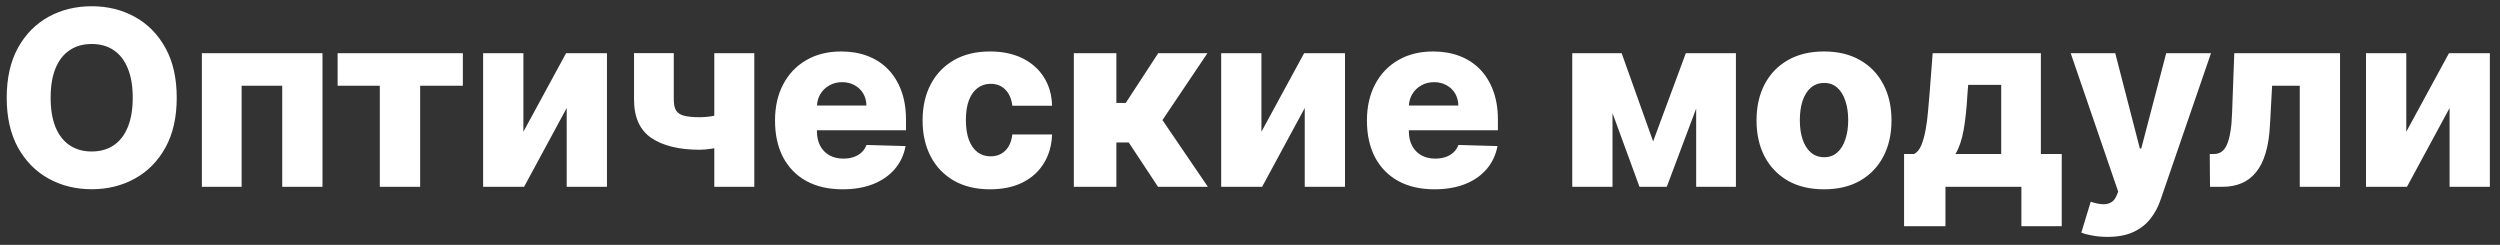 <?xml version="1.0" encoding="UTF-8"?> <svg xmlns="http://www.w3.org/2000/svg" width="245" height="24" viewBox="0 0 245 24" fill="none"><rect x="0" y="0" width="245" height="24" fill="#333333" stroke="none"/> <path d="M17.32 9.578C17.32 11.498 16.951 13.126 16.212 14.461C15.473 15.797 14.473 16.811 13.212 17.504C11.957 18.197 10.547 18.544 8.985 18.544C7.417 18.544 6.005 18.194 4.749 17.495C3.493 16.797 2.496 15.782 1.758 14.453C1.025 13.118 0.658 11.493 0.658 9.578C0.658 7.657 1.025 6.03 1.758 4.694C2.496 3.359 3.493 2.345 4.749 1.652C6.005 0.959 7.417 0.612 8.985 0.612C10.547 0.612 11.957 0.959 13.212 1.652C14.473 2.345 15.473 3.359 16.212 4.694C16.951 6.03 17.32 7.657 17.32 9.578ZM13.008 9.578C13.008 8.442 12.846 7.481 12.522 6.697C12.204 5.913 11.743 5.319 11.141 4.916C10.544 4.513 9.826 4.311 8.985 4.311C8.15 4.311 7.431 4.513 6.829 4.916C6.226 5.319 5.763 5.913 5.439 6.697C5.121 7.481 4.962 8.442 4.962 9.578C4.962 10.714 5.121 11.675 5.439 12.459C5.763 13.243 6.226 13.836 6.829 14.24C7.431 14.643 8.15 14.845 8.985 14.845C9.826 14.845 10.544 14.643 11.141 14.24C11.743 13.836 12.204 13.243 12.522 12.459C12.846 11.675 13.008 10.714 13.008 9.578ZM19.783 18.305V5.214H31.604V18.305H27.658V8.402H23.678V18.305H19.783ZM33.087 8.402V5.214H45.36V8.402H41.175V18.305H37.221V8.402H33.087ZM51.292 12.91L55.476 5.214H59.482V18.305H55.536V10.584L51.36 18.305H47.346V5.214H51.292V12.91ZM73.922 5.214V18.305H70.001V5.214H73.922ZM71.936 10.797V13.984C71.714 14.098 71.402 14.209 70.998 14.316C70.601 14.419 70.18 14.504 69.737 14.572C69.299 14.64 68.91 14.675 68.569 14.675C66.558 14.675 64.981 14.291 63.839 13.524C62.703 12.751 62.135 11.495 62.135 9.757V5.206H66.03V9.757C66.03 10.206 66.101 10.555 66.243 10.805C66.39 11.055 66.646 11.231 67.01 11.334C67.379 11.436 67.899 11.487 68.569 11.487C69.081 11.487 69.603 11.43 70.138 11.316C70.677 11.197 71.277 11.024 71.936 10.797ZM82.574 18.552C81.205 18.552 80.023 18.282 79.029 17.743C78.04 17.197 77.279 16.422 76.745 15.416C76.216 14.405 75.952 13.203 75.952 11.811C75.952 10.459 76.219 9.277 76.753 8.265C77.287 7.248 78.04 6.459 79.012 5.896C79.983 5.328 81.128 5.044 82.447 5.044C83.378 5.044 84.231 5.189 85.003 5.478C85.776 5.768 86.444 6.197 87.006 6.765C87.569 7.334 88.006 8.035 88.319 8.871C88.631 9.7 88.787 10.652 88.787 11.726V12.765H77.41V10.345H84.91C84.904 9.902 84.799 9.507 84.594 9.16C84.39 8.814 84.109 8.544 83.751 8.351C83.398 8.152 82.992 8.052 82.532 8.052C82.066 8.052 81.648 8.157 81.279 8.368C80.91 8.572 80.617 8.853 80.401 9.211C80.185 9.564 80.072 9.964 80.06 10.413V12.876C80.06 13.41 80.165 13.879 80.376 14.282C80.586 14.68 80.884 14.99 81.27 15.211C81.657 15.433 82.117 15.544 82.651 15.544C83.02 15.544 83.356 15.493 83.657 15.39C83.958 15.288 84.216 15.138 84.432 14.939C84.648 14.74 84.81 14.495 84.918 14.206L88.745 14.316C88.586 15.175 88.236 15.922 87.697 16.558C87.162 17.189 86.461 17.68 85.591 18.032C84.722 18.379 83.716 18.552 82.574 18.552ZM97.027 18.552C95.646 18.552 94.461 18.268 93.473 17.7C92.49 17.132 91.734 16.342 91.206 15.331C90.677 14.314 90.413 13.138 90.413 11.802C90.413 10.461 90.677 9.285 91.206 8.274C91.74 7.257 92.498 6.464 93.481 5.896C94.47 5.328 95.649 5.044 97.018 5.044C98.228 5.044 99.282 5.263 100.18 5.7C101.084 6.138 101.788 6.757 102.294 7.558C102.805 8.353 103.075 9.288 103.103 10.362H99.209C99.129 9.692 98.902 9.166 98.527 8.785C98.157 8.405 97.674 8.214 97.078 8.214C96.595 8.214 96.172 8.351 95.808 8.623C95.444 8.89 95.16 9.288 94.956 9.817C94.757 10.339 94.657 10.987 94.657 11.76C94.657 12.532 94.757 13.186 94.956 13.72C95.16 14.248 95.444 14.649 95.808 14.922C96.172 15.189 96.595 15.322 97.078 15.322C97.464 15.322 97.805 15.24 98.101 15.075C98.402 14.91 98.649 14.669 98.842 14.351C99.035 14.027 99.157 13.635 99.209 13.175H103.103C103.064 14.254 102.794 15.197 102.294 16.004C101.8 16.811 101.103 17.439 100.206 17.888C99.314 18.331 98.254 18.552 97.027 18.552ZM105.236 18.305V5.214H109.404V10.089H110.324L113.503 5.214H118.327L113.921 11.768L118.37 18.305H113.486L110.614 13.959H109.404V18.305H105.236ZM123.62 12.91L127.804 5.214H131.81V18.305H127.864V10.584L123.688 18.305H119.674V5.214H123.62V12.91ZM140.582 18.552C139.213 18.552 138.031 18.282 137.037 17.743C136.048 17.197 135.287 16.422 134.753 15.416C134.224 14.405 133.96 13.203 133.96 11.811C133.96 10.459 134.227 9.277 134.761 8.265C135.295 7.248 136.048 6.459 137.02 5.896C137.991 5.328 139.136 5.044 140.454 5.044C141.386 5.044 142.238 5.189 143.011 5.478C143.784 5.768 144.451 6.197 145.014 6.765C145.576 7.334 146.014 8.035 146.326 8.871C146.639 9.7 146.795 10.652 146.795 11.726V12.765H135.417V10.345H142.917C142.912 9.902 142.807 9.507 142.602 9.16C142.398 8.814 142.116 8.544 141.758 8.351C141.406 8.152 141 8.052 140.54 8.052C140.074 8.052 139.656 8.157 139.287 8.368C138.917 8.572 138.625 8.853 138.409 9.211C138.193 9.564 138.079 9.964 138.068 10.413V12.876C138.068 13.41 138.173 13.879 138.383 14.282C138.594 14.68 138.892 14.99 139.278 15.211C139.665 15.433 140.125 15.544 140.659 15.544C141.028 15.544 141.363 15.493 141.665 15.39C141.966 15.288 142.224 15.138 142.44 14.939C142.656 14.74 142.818 14.495 142.926 14.206L146.753 14.316C146.594 15.175 146.244 15.922 145.704 16.558C145.17 17.189 144.469 17.68 143.599 18.032C142.73 18.379 141.724 18.552 140.582 18.552ZM162.006 13.856L165.211 5.214H168.262L163.344 18.305H160.668L155.878 5.214H158.921L162.006 13.856ZM158.026 5.214V18.305H154.08V5.214H158.026ZM166.225 18.305V5.214H170.12V18.305H166.225ZM178.753 18.552C177.378 18.552 176.197 18.271 175.208 17.709C174.225 17.14 173.466 16.351 172.932 15.339C172.404 14.322 172.14 13.143 172.14 11.802C172.14 10.456 172.404 9.277 172.932 8.265C173.466 7.248 174.225 6.459 175.208 5.896C176.197 5.328 177.378 5.044 178.753 5.044C180.128 5.044 181.307 5.328 182.29 5.896C183.279 6.459 184.037 7.248 184.566 8.265C185.1 9.277 185.367 10.456 185.367 11.802C185.367 13.143 185.1 14.322 184.566 15.339C184.037 16.351 183.279 17.14 182.29 17.709C181.307 18.271 180.128 18.552 178.753 18.552ZM178.779 15.407C179.279 15.407 179.702 15.254 180.049 14.947C180.395 14.64 180.66 14.214 180.841 13.669C181.029 13.123 181.123 12.493 181.123 11.777C181.123 11.05 181.029 10.413 180.841 9.868C180.66 9.322 180.395 8.896 180.049 8.589C179.702 8.282 179.279 8.129 178.779 8.129C178.262 8.129 177.824 8.282 177.466 8.589C177.114 8.896 176.844 9.322 176.657 9.868C176.475 10.413 176.384 11.05 176.384 11.777C176.384 12.493 176.475 13.123 176.657 13.669C176.844 14.214 177.114 14.64 177.466 14.947C177.824 15.254 178.262 15.407 178.779 15.407ZM186.599 22.166V15.092H187.579C187.874 14.944 188.11 14.66 188.286 14.24C188.462 13.814 188.601 13.316 188.704 12.748C188.812 12.175 188.891 11.578 188.942 10.959C188.999 10.334 189.05 9.746 189.096 9.194L189.402 5.214H200.005V15.092H202.05V22.166H198.096V18.305H190.655V22.166H186.599ZM191.635 15.092H196.118V8.317H192.88L192.812 9.194C192.732 10.604 192.607 11.785 192.437 12.74C192.266 13.694 191.999 14.479 191.635 15.092ZM206.527 23.214C206.027 23.214 205.555 23.174 205.112 23.095C204.669 23.021 204.288 22.922 203.97 22.797L204.89 19.771C205.3 19.907 205.669 19.987 205.998 20.01C206.334 20.032 206.621 19.979 206.859 19.848C207.103 19.723 207.291 19.498 207.422 19.174L207.584 18.782L202.93 5.214H207.294L209.706 14.555H209.842L212.288 5.214H216.677L211.743 19.558C211.504 20.274 211.166 20.905 210.728 21.45C210.297 22.001 209.737 22.433 209.05 22.745C208.368 23.058 207.527 23.214 206.527 23.214ZM216.581 18.305L216.556 15.092H216.974C217.258 15.092 217.505 15.018 217.715 14.87C217.925 14.723 218.101 14.487 218.243 14.163C218.385 13.834 218.499 13.41 218.584 12.893C218.67 12.376 218.724 11.748 218.746 11.01L218.959 5.214H229.323V18.305H225.377V8.402H222.667L222.462 12.169C222.411 13.277 222.266 14.223 222.027 15.007C221.795 15.785 221.476 16.416 221.073 16.899C220.675 17.382 220.204 17.737 219.658 17.964C219.113 18.192 218.496 18.305 217.809 18.305H216.581ZM235.815 12.91L240 5.214H244.005V18.305H240.059V10.584L235.883 18.305H231.869V5.214H235.815V12.91Z" fill="white"></path> </svg> 